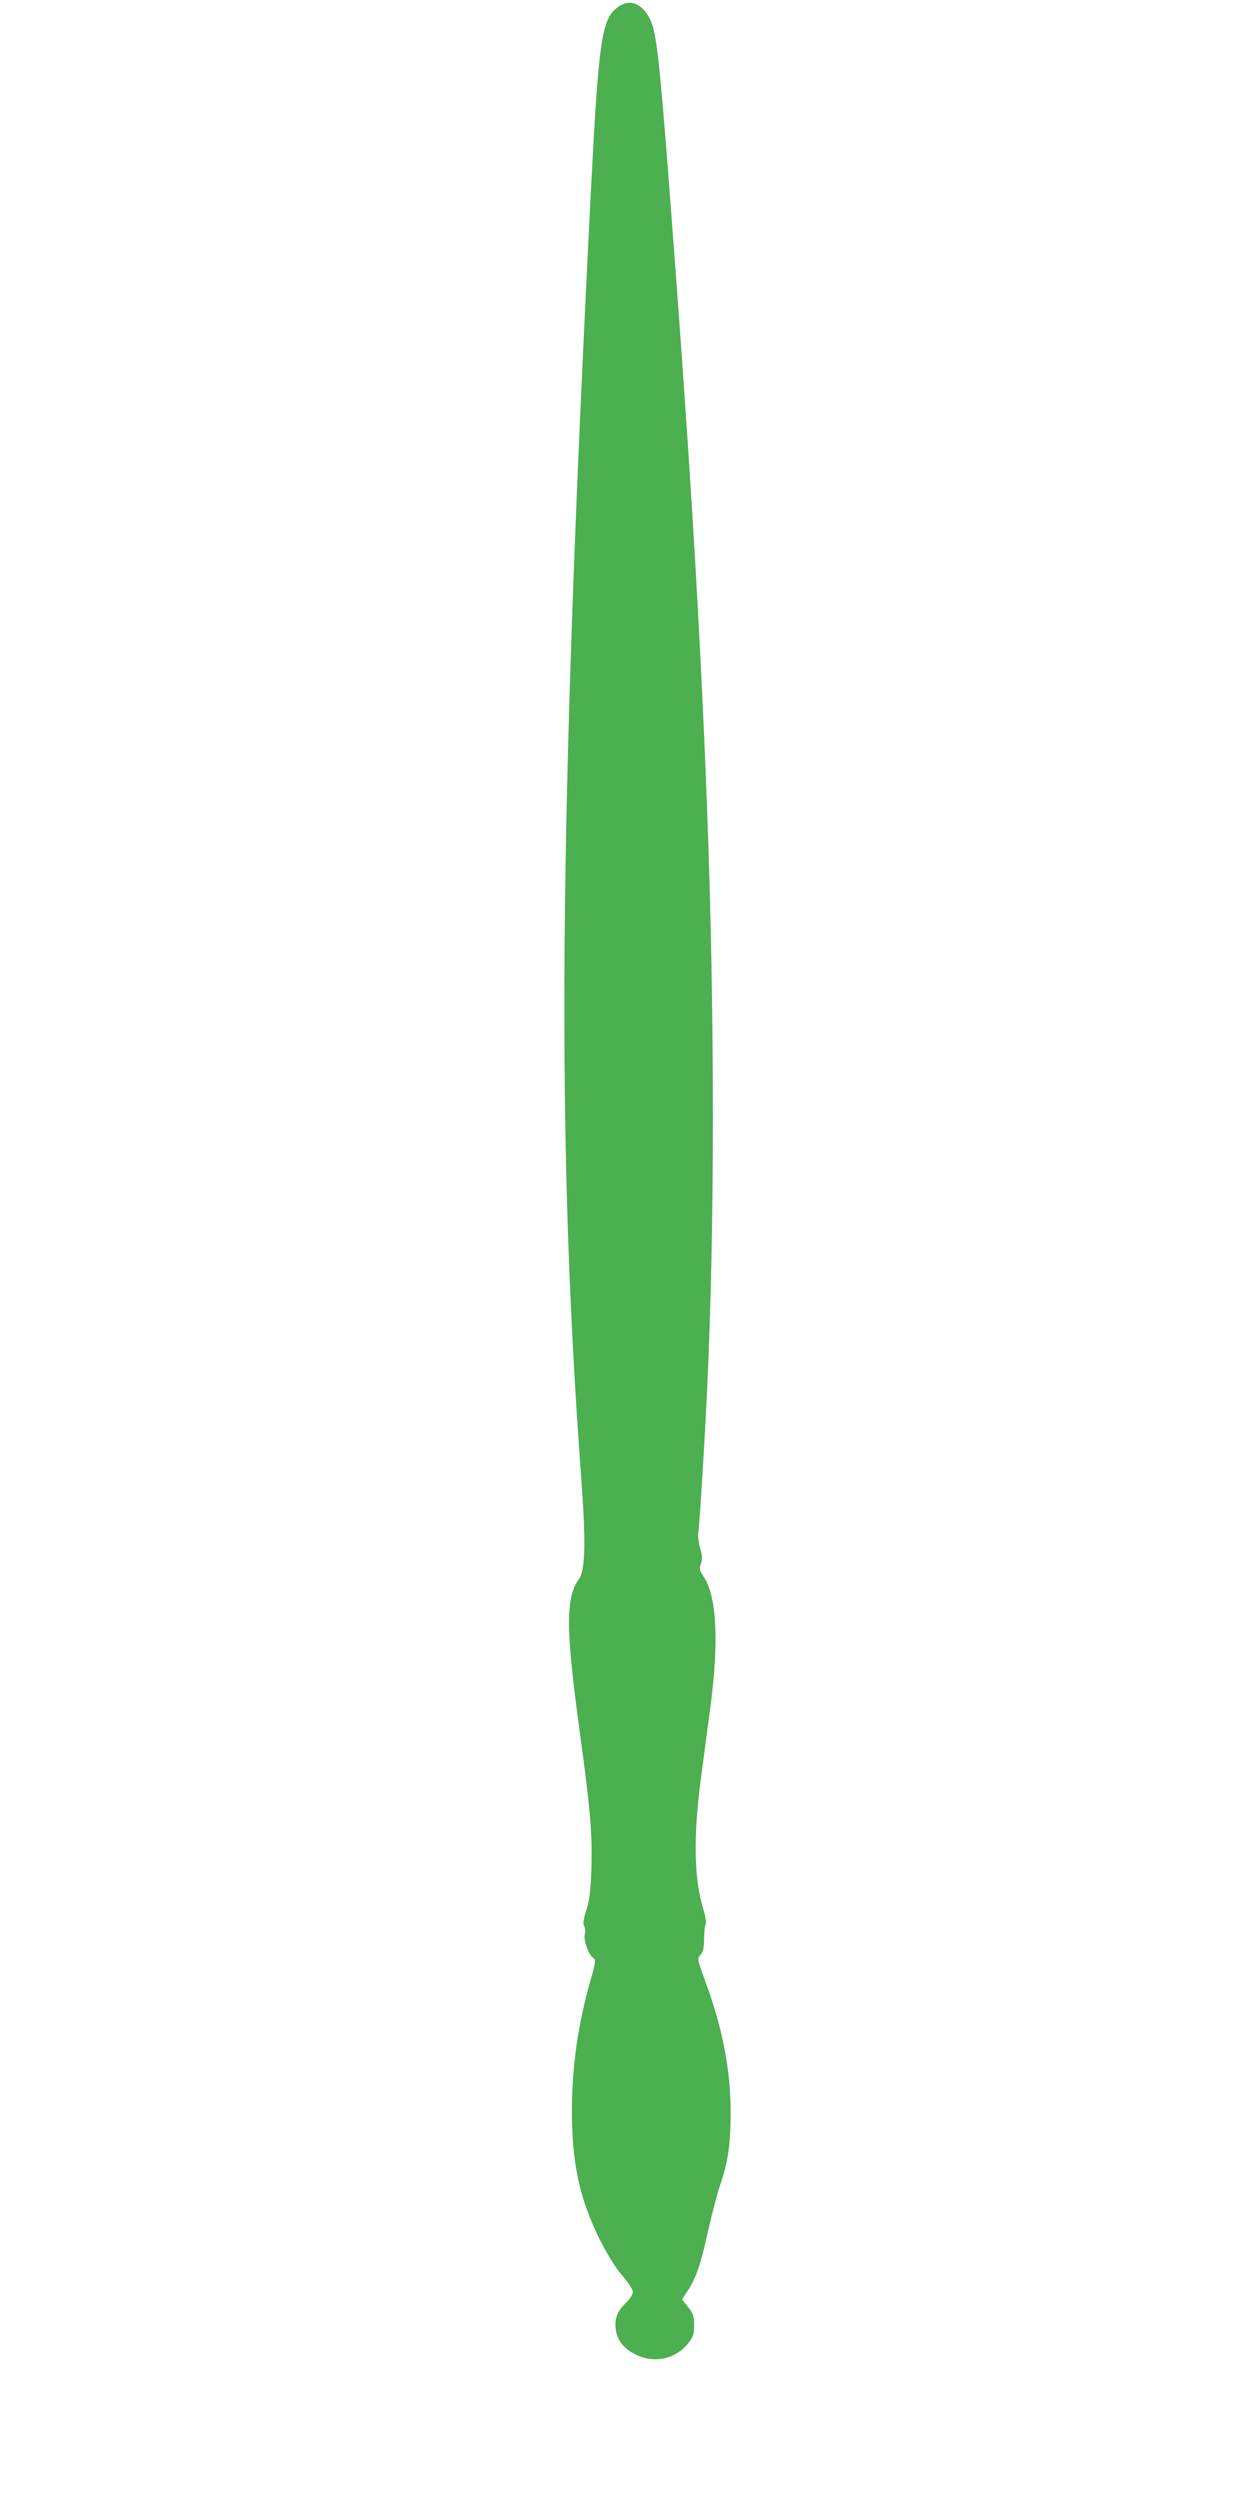 <?xml version="1.0" standalone="no"?>
<!DOCTYPE svg PUBLIC "-//W3C//DTD SVG 20010904//EN"
 "http://www.w3.org/TR/2001/REC-SVG-20010904/DTD/svg10.dtd">
<svg version="1.0" xmlns="http://www.w3.org/2000/svg"
 width="640pt" height="1280pt" viewBox="0 0 640 1280"
 preserveAspectRatio="xMidYMid meet">
<g transform="translate(0,1280) scale(0.1,-0.1)"
fill="#4caf50" stroke="none">
<path d="M3170 12768 c-90 -60 -104 -155 -145 -953 -165 -3264 -177 -4846 -49
-6585 24 -328 21 -469 -12 -515 -69 -96 -68 -255 6 -795 53 -386 63 -514 58
-687 -4 -112 -10 -164 -26 -212 -15 -46 -18 -70 -11 -82 5 -10 7 -30 3 -44 -7
-29 19 -103 43 -120 14 -10 13 -21 -10 -101 -66 -228 -99 -454 -99 -679 0
-270 39 -453 143 -662 38 -75 81 -145 115 -184 30 -34 54 -72 54 -84 0 -12
-14 -34 -31 -51 -46 -44 -62 -80 -57 -134 6 -60 39 -104 102 -135 96 -48 205
-24 270 58 25 32 30 47 30 92 0 45 -5 60 -31 93 l-31 39 29 44 c42 64 67 135
105 309 19 85 46 188 60 229 41 118 55 213 55 372 0 223 -41 433 -132 681 -39
106 -40 110 -22 130 13 14 18 36 18 81 0 34 4 68 8 74 4 7 -1 42 -12 78 -48
155 -52 374 -11 680 11 83 32 238 46 345 46 344 34 578 -33 677 -22 33 -24 41
-14 68 8 23 7 41 -4 78 -8 26 -12 60 -10 75 6 34 32 452 45 727 40 835 40
1927 0 2995 -36 946 -90 1827 -195 3195 -48 624 -64 763 -93 828 -39 86 -102
115 -162 75z"/>
</g>
</svg>

